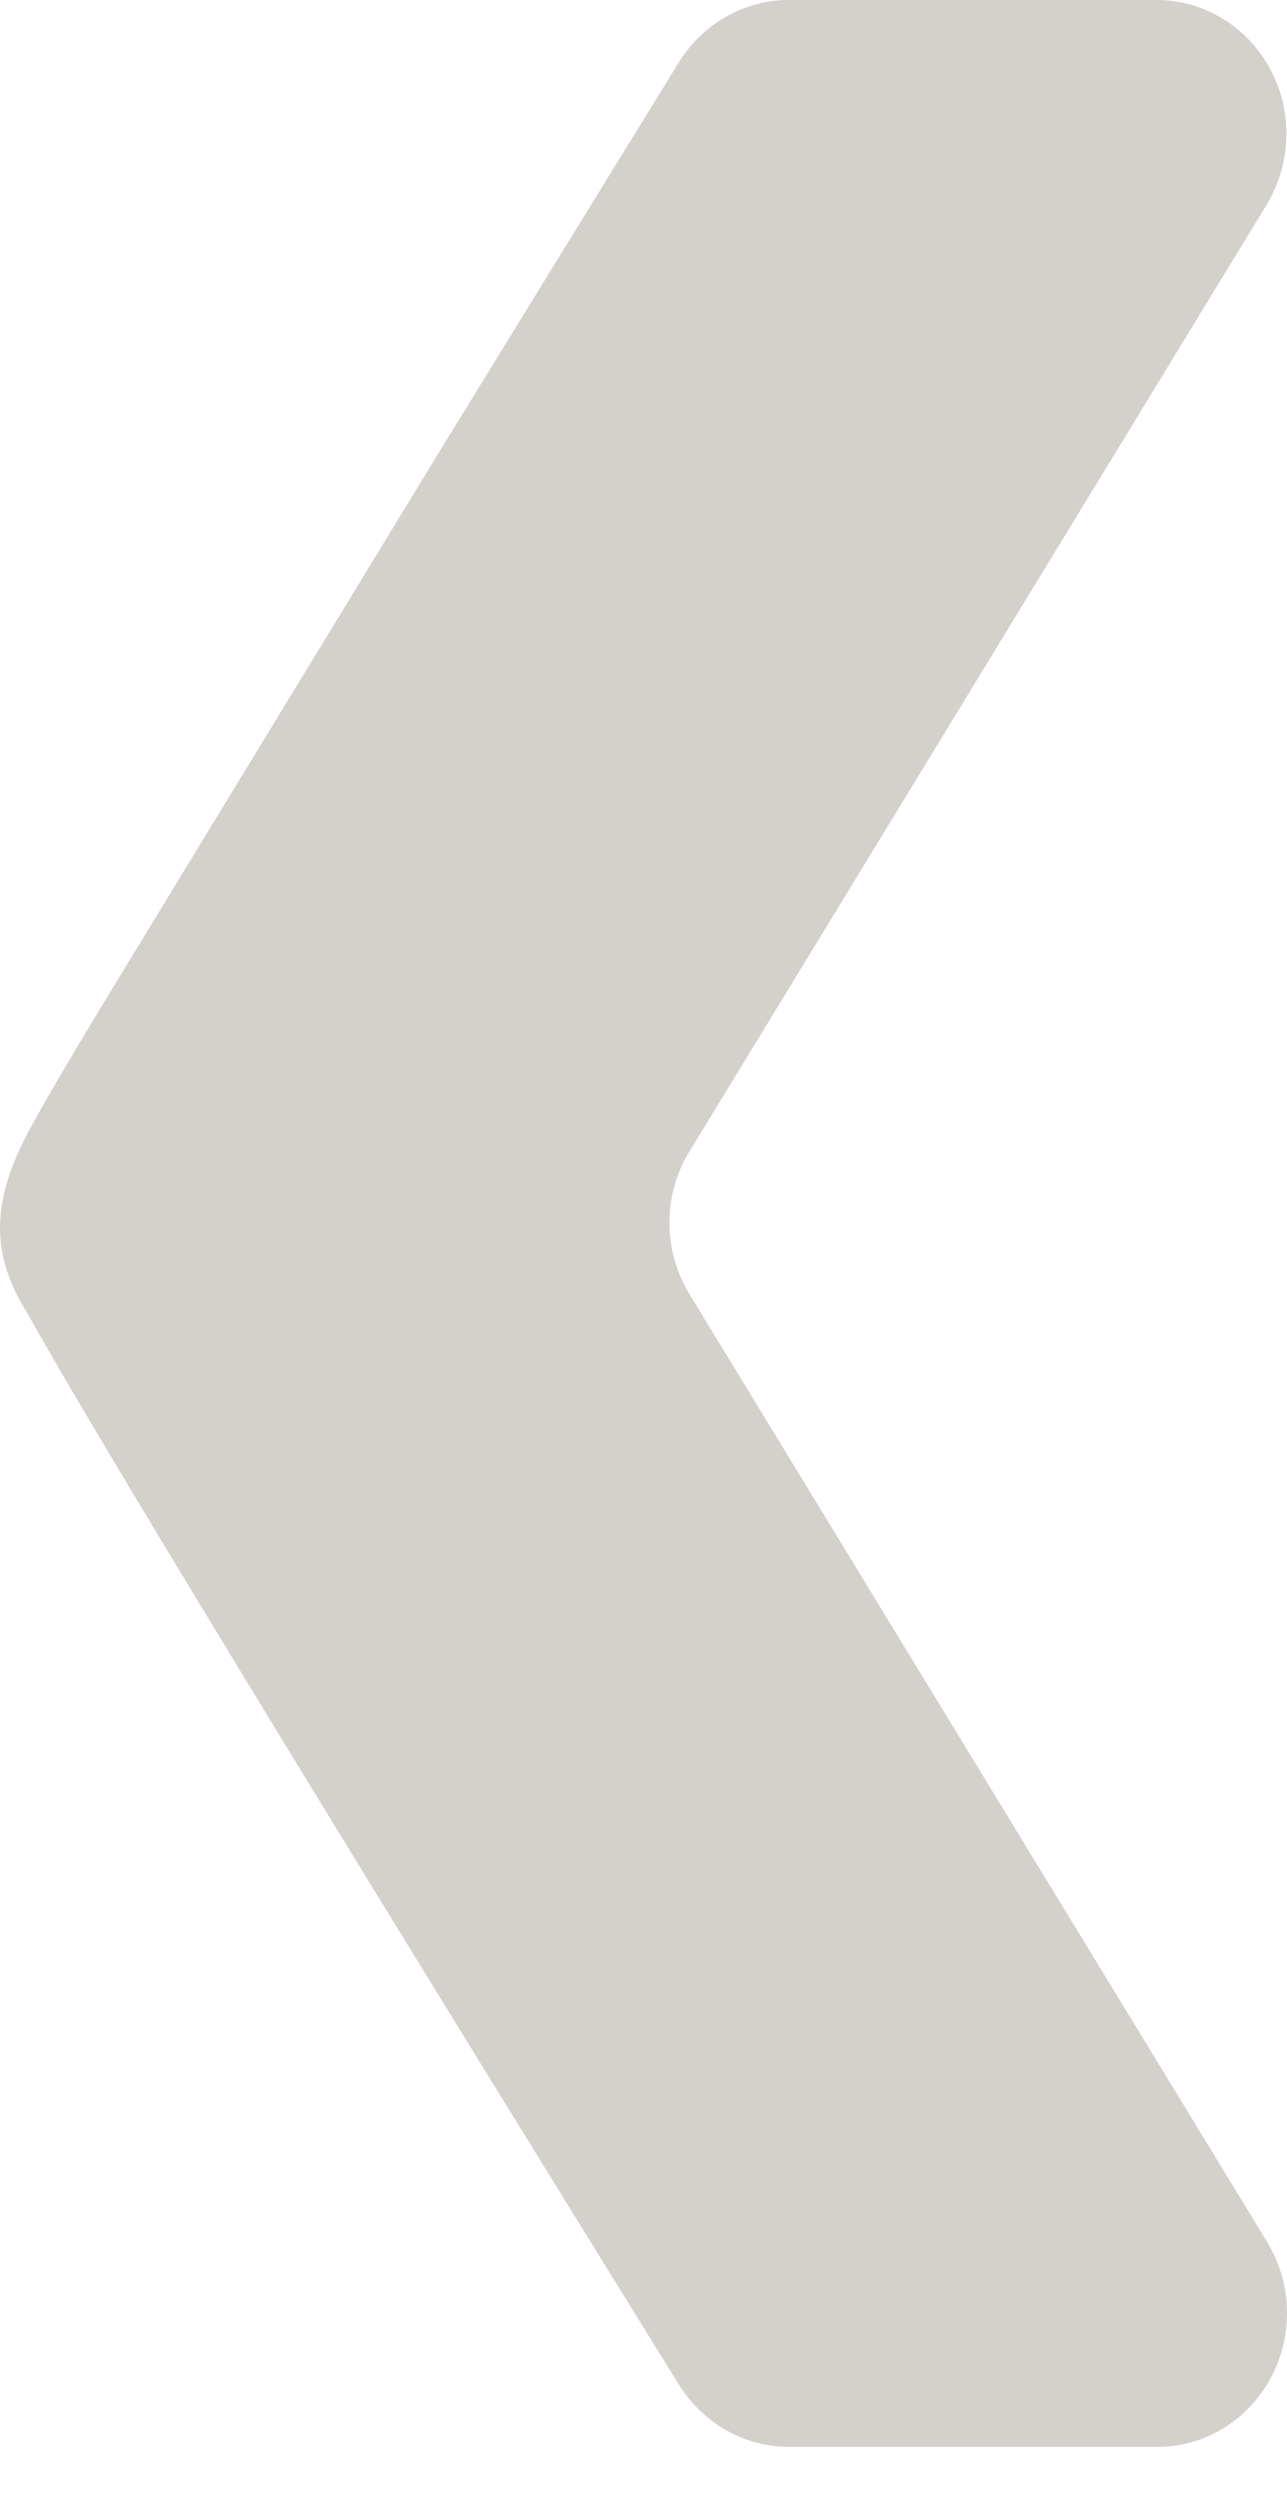 <?xml version="1.0" encoding="UTF-8"?> <svg xmlns="http://www.w3.org/2000/svg" width="17" height="33" viewBox="0 0 17 33" fill="none"><path d="M9.104 15.205C8.755 15.773 8.755 16.501 9.104 17.078L16.74 29.598C16.911 29.883 17 30.201 17 30.535C17 31.505 16.236 32.3 15.284 32.3L14.121 32.3L11.584 32.3L10.422 32.3C9.836 32.3 9.291 31.99 8.974 31.488C8.974 31.488 1.802 19.93 0.363 17.337C-0.125 16.56 -0.133 15.865 0.412 14.87C0.867 14.042 1.493 13.039 2.754 10.964L5.762 6.03C7.519 3.17 8.974 0.811 8.974 0.811C9.291 0.309 9.836 -0 10.414 -0L11.576 -0L14.113 -0L15.276 -0C16.219 -0 16.992 0.786 16.992 1.765C16.992 2.099 16.902 2.417 16.732 2.701L9.104 15.205Z" fill="#D4D1CD"></path></svg> 